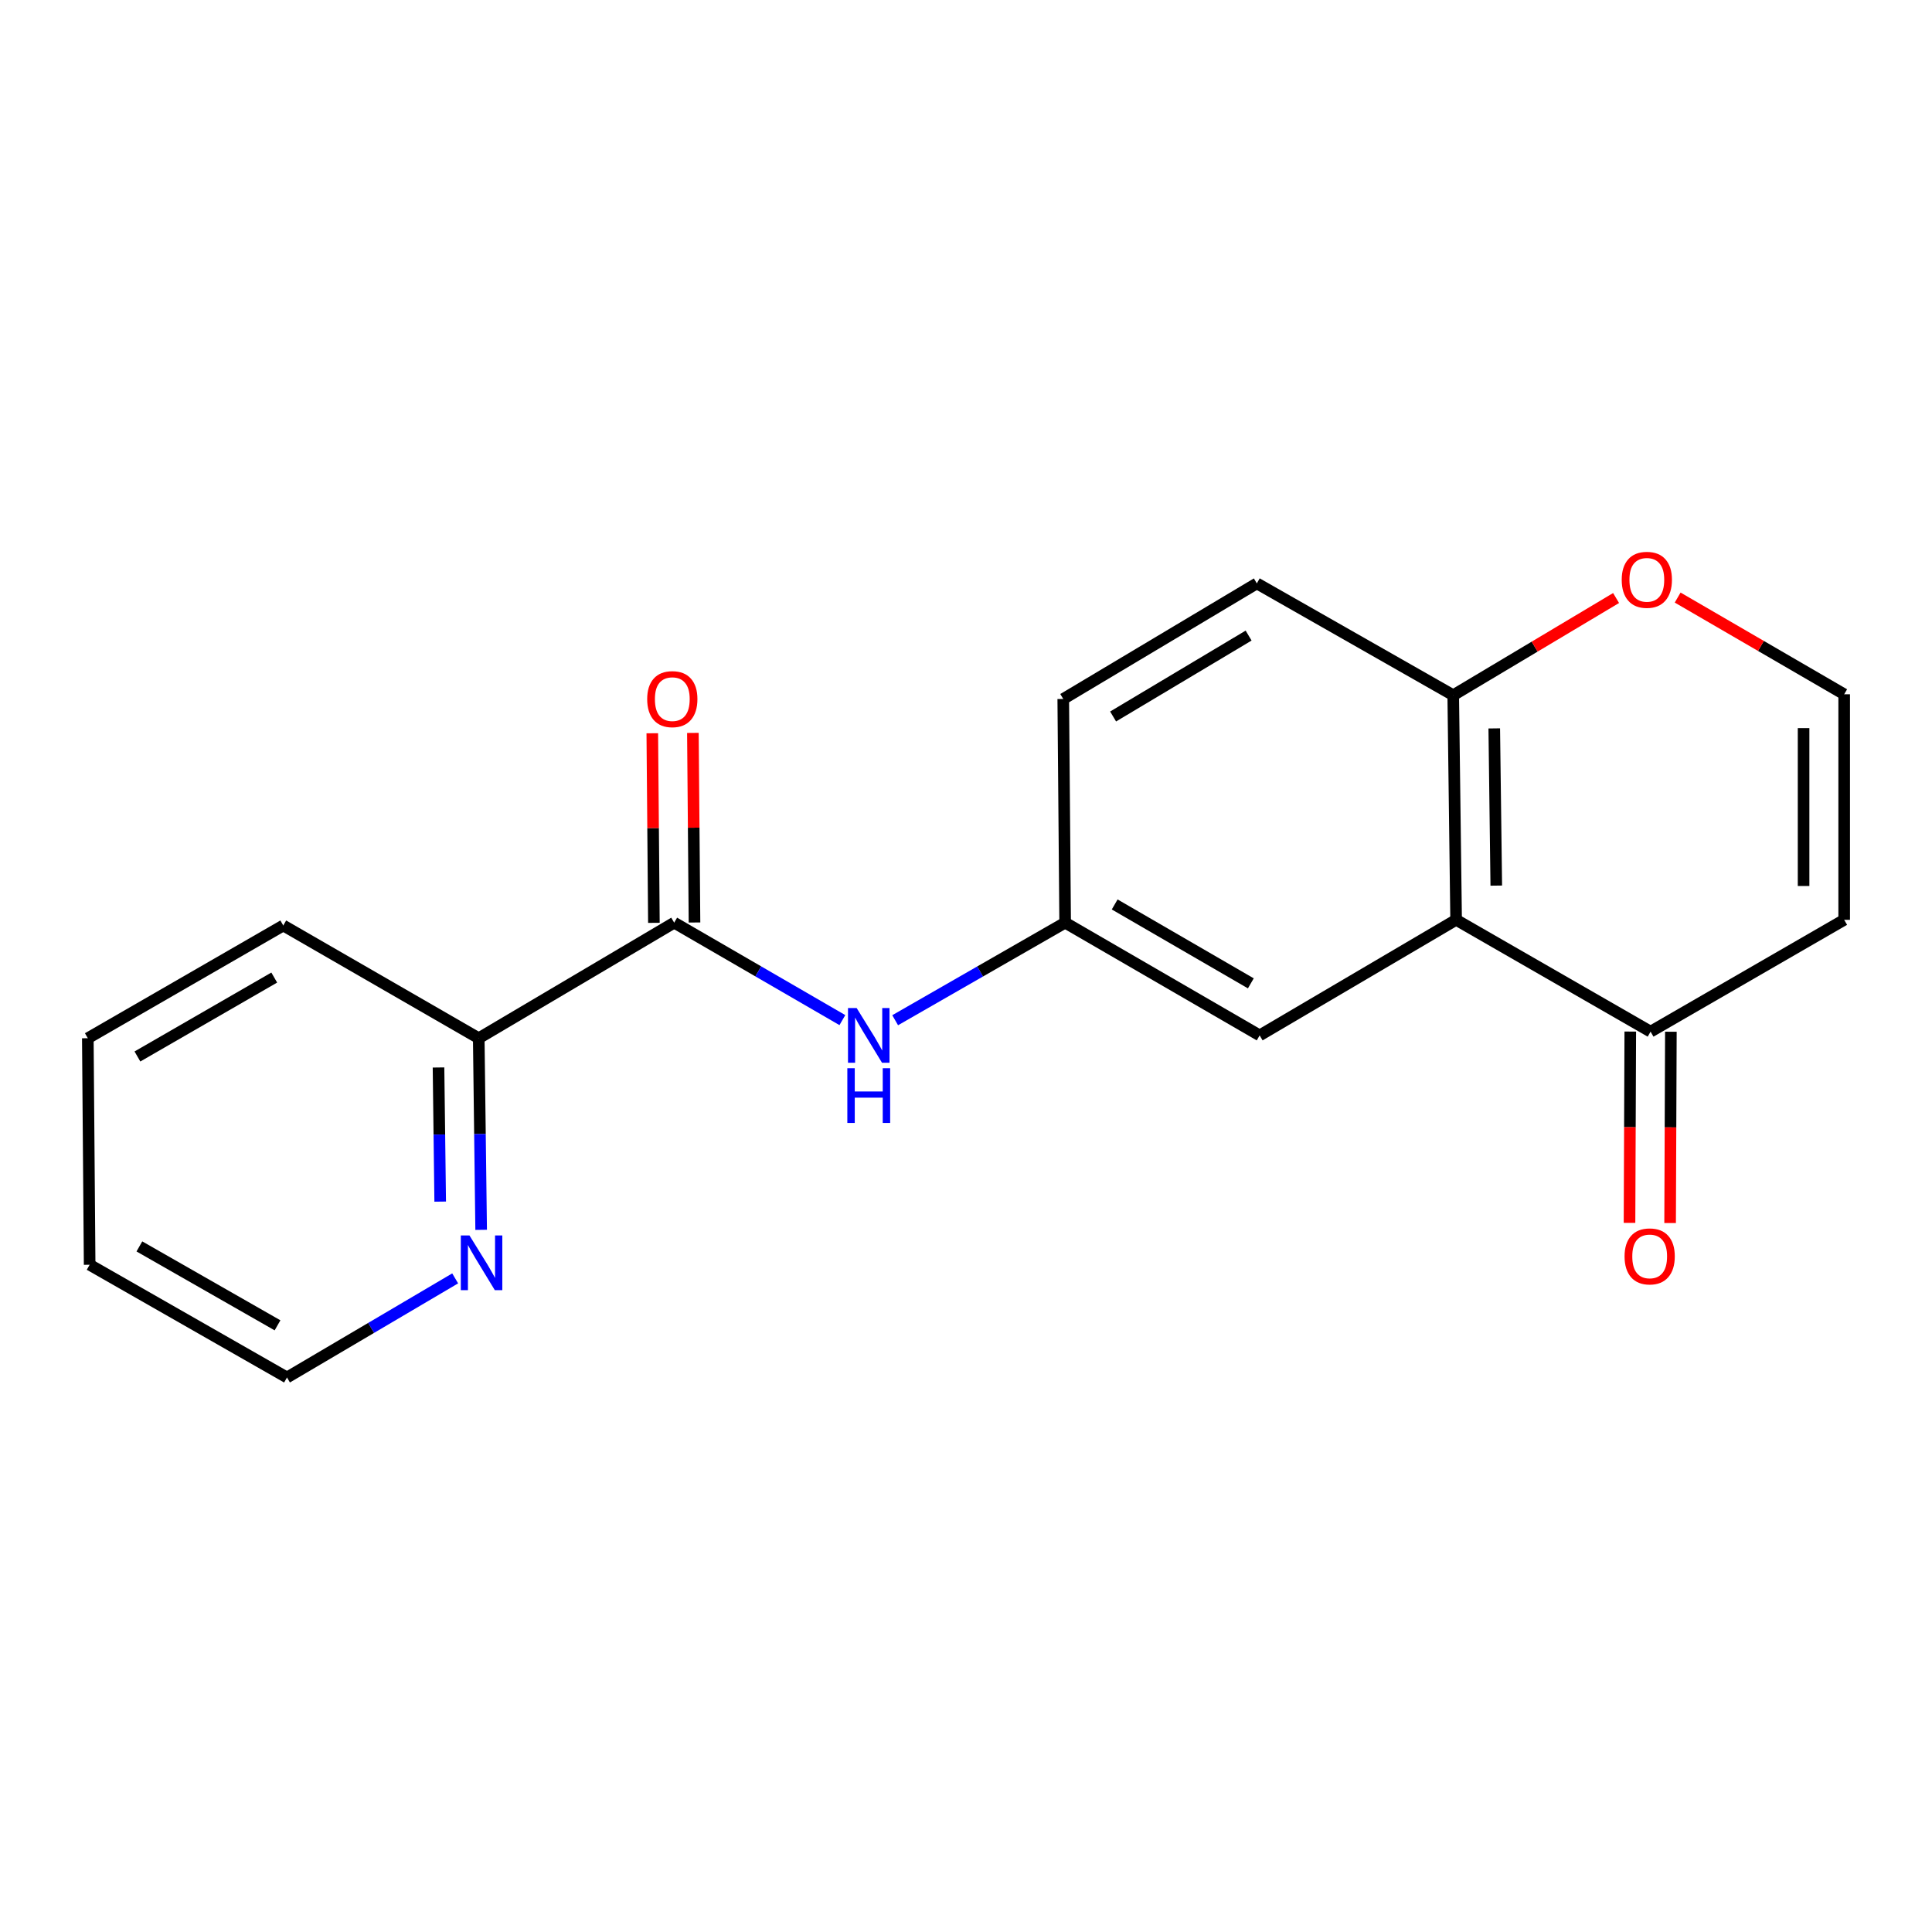 <?xml version='1.0' encoding='iso-8859-1'?>
<svg version='1.1' baseProfile='full'
              xmlns='http://www.w3.org/2000/svg'
                      xmlns:rdkit='http://www.rdkit.org/xml'
                      xmlns:xlink='http://www.w3.org/1999/xlink'
                  xml:space='preserve'
width='1000px' height='1000px' viewBox='0 0 1000 1000'>
<!-- END OF HEADER -->
<rect style='opacity:1.0;fill:#FFFFFF;stroke:none' width='1000' height='1000' x='0' y='0'> </rect>
<path class='bond-1' d='M 753.685,476.099 L 854.337,533.978' style='fill:none;fill-rule:evenodd;stroke:#000000;stroke-width:6px;stroke-linecap:butt;stroke-linejoin:miter;stroke-opacity:1' />
<path class='bond-3' d='M 753.685,476.099 L 752.191,359.85' style='fill:none;fill-rule:evenodd;stroke:#000000;stroke-width:6px;stroke-linecap:butt;stroke-linejoin:miter;stroke-opacity:1' />
<path class='bond-3' d='M 774.472,458.391 L 773.426,377.017' style='fill:none;fill-rule:evenodd;stroke:#000000;stroke-width:6px;stroke-linecap:butt;stroke-linejoin:miter;stroke-opacity:1' />
<path class='bond-6' d='M 753.685,476.099 L 651.994,535.916' style='fill:none;fill-rule:evenodd;stroke:#000000;stroke-width:6px;stroke-linecap:butt;stroke-linejoin:miter;stroke-opacity:1' />
<path class='bond-0' d='M 348.963,477.57 L 392.488,502.788' style='fill:none;fill-rule:evenodd;stroke:#000000;stroke-width:6px;stroke-linecap:butt;stroke-linejoin:miter;stroke-opacity:1' />
<path class='bond-0' d='M 392.488,502.788 L 436.013,528.007' style='fill:none;fill-rule:evenodd;stroke:#0000FF;stroke-width:6px;stroke-linecap:butt;stroke-linejoin:miter;stroke-opacity:1' />
<path class='bond-7' d='M 348.963,477.57 L 247.798,537.386' style='fill:none;fill-rule:evenodd;stroke:#000000;stroke-width:6px;stroke-linecap:butt;stroke-linejoin:miter;stroke-opacity:1' />
<path class='bond-11' d='M 359.47,477.481 L 359.054,428.417' style='fill:none;fill-rule:evenodd;stroke:#000000;stroke-width:6px;stroke-linecap:butt;stroke-linejoin:miter;stroke-opacity:1' />
<path class='bond-11' d='M 359.054,428.417 L 358.639,379.354' style='fill:none;fill-rule:evenodd;stroke:#FF0000;stroke-width:6px;stroke-linecap:butt;stroke-linejoin:miter;stroke-opacity:1' />
<path class='bond-11' d='M 338.457,477.659 L 338.042,428.595' style='fill:none;fill-rule:evenodd;stroke:#000000;stroke-width:6px;stroke-linecap:butt;stroke-linejoin:miter;stroke-opacity:1' />
<path class='bond-11' d='M 338.042,428.595 L 337.626,379.532' style='fill:none;fill-rule:evenodd;stroke:#FF0000;stroke-width:6px;stroke-linecap:butt;stroke-linejoin:miter;stroke-opacity:1' />
<path class='bond-4' d='M 854.337,533.978 L 954.545,476.099' style='fill:none;fill-rule:evenodd;stroke:#000000;stroke-width:6px;stroke-linecap:butt;stroke-linejoin:miter;stroke-opacity:1' />
<path class='bond-12' d='M 843.831,533.936 L 843.632,583.447' style='fill:none;fill-rule:evenodd;stroke:#000000;stroke-width:6px;stroke-linecap:butt;stroke-linejoin:miter;stroke-opacity:1' />
<path class='bond-12' d='M 843.632,583.447 L 843.433,632.958' style='fill:none;fill-rule:evenodd;stroke:#FF0000;stroke-width:6px;stroke-linecap:butt;stroke-linejoin:miter;stroke-opacity:1' />
<path class='bond-12' d='M 864.843,534.02 L 864.644,583.531' style='fill:none;fill-rule:evenodd;stroke:#000000;stroke-width:6px;stroke-linecap:butt;stroke-linejoin:miter;stroke-opacity:1' />
<path class='bond-12' d='M 864.644,583.531 L 864.446,633.042' style='fill:none;fill-rule:evenodd;stroke:#FF0000;stroke-width:6px;stroke-linecap:butt;stroke-linejoin:miter;stroke-opacity:1' />
<path class='bond-2' d='M 463.333,528.069 L 507.325,502.82' style='fill:none;fill-rule:evenodd;stroke:#0000FF;stroke-width:6px;stroke-linecap:butt;stroke-linejoin:miter;stroke-opacity:1' />
<path class='bond-2' d='M 507.325,502.82 L 551.318,477.57' style='fill:none;fill-rule:evenodd;stroke:#000000;stroke-width:6px;stroke-linecap:butt;stroke-linejoin:miter;stroke-opacity:1' />
<path class='bond-8' d='M 752.191,359.85 L 794.336,334.693' style='fill:none;fill-rule:evenodd;stroke:#000000;stroke-width:6px;stroke-linecap:butt;stroke-linejoin:miter;stroke-opacity:1' />
<path class='bond-8' d='M 794.336,334.693 L 836.481,309.535' style='fill:none;fill-rule:evenodd;stroke:#FF0000;stroke-width:6px;stroke-linecap:butt;stroke-linejoin:miter;stroke-opacity:1' />
<path class='bond-13' d='M 752.191,359.85 L 650.535,301.96' style='fill:none;fill-rule:evenodd;stroke:#000000;stroke-width:6px;stroke-linecap:butt;stroke-linejoin:miter;stroke-opacity:1' />
<path class='bond-20' d='M 954.545,476.099 L 954.545,359.36' style='fill:none;fill-rule:evenodd;stroke:#000000;stroke-width:6px;stroke-linecap:butt;stroke-linejoin:miter;stroke-opacity:1' />
<path class='bond-20' d='M 933.532,458.588 L 933.532,376.871' style='fill:none;fill-rule:evenodd;stroke:#000000;stroke-width:6px;stroke-linecap:butt;stroke-linejoin:miter;stroke-opacity:1' />
<path class='bond-5' d='M 954.545,359.36 L 911.449,334.329' style='fill:none;fill-rule:evenodd;stroke:#000000;stroke-width:6px;stroke-linecap:butt;stroke-linejoin:miter;stroke-opacity:1' />
<path class='bond-5' d='M 911.449,334.329 L 868.352,309.299' style='fill:none;fill-rule:evenodd;stroke:#FF0000;stroke-width:6px;stroke-linecap:butt;stroke-linejoin:miter;stroke-opacity:1' />
<path class='bond-9' d='M 651.994,535.916 L 551.318,477.57' style='fill:none;fill-rule:evenodd;stroke:#000000;stroke-width:6px;stroke-linecap:butt;stroke-linejoin:miter;stroke-opacity:1' />
<path class='bond-9' d='M 647.429,508.983 L 576.956,468.141' style='fill:none;fill-rule:evenodd;stroke:#000000;stroke-width:6px;stroke-linecap:butt;stroke-linejoin:miter;stroke-opacity:1' />
<path class='bond-10' d='M 247.798,537.386 L 248.42,586.977' style='fill:none;fill-rule:evenodd;stroke:#000000;stroke-width:6px;stroke-linecap:butt;stroke-linejoin:miter;stroke-opacity:1' />
<path class='bond-10' d='M 248.42,586.977 L 249.043,636.568' style='fill:none;fill-rule:evenodd;stroke:#0000FF;stroke-width:6px;stroke-linecap:butt;stroke-linejoin:miter;stroke-opacity:1' />
<path class='bond-10' d='M 226.973,552.528 L 227.409,587.241' style='fill:none;fill-rule:evenodd;stroke:#000000;stroke-width:6px;stroke-linecap:butt;stroke-linejoin:miter;stroke-opacity:1' />
<path class='bond-10' d='M 227.409,587.241 L 227.845,621.955' style='fill:none;fill-rule:evenodd;stroke:#0000FF;stroke-width:6px;stroke-linecap:butt;stroke-linejoin:miter;stroke-opacity:1' />
<path class='bond-16' d='M 247.798,537.386 L 146.62,479.029' style='fill:none;fill-rule:evenodd;stroke:#000000;stroke-width:6px;stroke-linecap:butt;stroke-linejoin:miter;stroke-opacity:1' />
<path class='bond-14' d='M 551.318,477.57 L 550.338,361.788' style='fill:none;fill-rule:evenodd;stroke:#000000;stroke-width:6px;stroke-linecap:butt;stroke-linejoin:miter;stroke-opacity:1' />
<path class='bond-15' d='M 235.595,661.686 L 192.071,687.336' style='fill:none;fill-rule:evenodd;stroke:#0000FF;stroke-width:6px;stroke-linecap:butt;stroke-linejoin:miter;stroke-opacity:1' />
<path class='bond-15' d='M 192.071,687.336 L 148.546,712.985' style='fill:none;fill-rule:evenodd;stroke:#000000;stroke-width:6px;stroke-linecap:butt;stroke-linejoin:miter;stroke-opacity:1' />
<path class='bond-19' d='M 650.535,301.96 L 550.338,361.788' style='fill:none;fill-rule:evenodd;stroke:#000000;stroke-width:6px;stroke-linecap:butt;stroke-linejoin:miter;stroke-opacity:1' />
<path class='bond-19' d='M 646.278,328.975 L 576.14,370.855' style='fill:none;fill-rule:evenodd;stroke:#000000;stroke-width:6px;stroke-linecap:butt;stroke-linejoin:miter;stroke-opacity:1' />
<path class='bond-21' d='M 148.546,712.985 L 46.4,654.639' style='fill:none;fill-rule:evenodd;stroke:#000000;stroke-width:6px;stroke-linecap:butt;stroke-linejoin:miter;stroke-opacity:1' />
<path class='bond-21' d='M 143.647,685.987 L 72.144,645.145' style='fill:none;fill-rule:evenodd;stroke:#000000;stroke-width:6px;stroke-linecap:butt;stroke-linejoin:miter;stroke-opacity:1' />
<path class='bond-18' d='M 146.62,479.029 L 45.455,537.386' style='fill:none;fill-rule:evenodd;stroke:#000000;stroke-width:6px;stroke-linecap:butt;stroke-linejoin:miter;stroke-opacity:1' />
<path class='bond-18' d='M 141.945,505.984 L 71.129,546.835' style='fill:none;fill-rule:evenodd;stroke:#000000;stroke-width:6px;stroke-linecap:butt;stroke-linejoin:miter;stroke-opacity:1' />
<path class='bond-17' d='M 46.4,654.639 L 45.455,537.386' style='fill:none;fill-rule:evenodd;stroke:#000000;stroke-width:6px;stroke-linecap:butt;stroke-linejoin:miter;stroke-opacity:1' />
<path  class='atom-3' d='M 443.402 521.756
L 452.682 536.756
Q 453.602 538.236, 455.082 540.916
Q 456.562 543.596, 456.642 543.756
L 456.642 521.756
L 460.402 521.756
L 460.402 550.076
L 456.522 550.076
L 446.562 533.676
Q 445.402 531.756, 444.162 529.556
Q 442.962 527.356, 442.602 526.676
L 442.602 550.076
L 438.922 550.076
L 438.922 521.756
L 443.402 521.756
' fill='#0000FF'/>
<path  class='atom-3' d='M 438.582 552.908
L 442.422 552.908
L 442.422 564.948
L 456.902 564.948
L 456.902 552.908
L 460.742 552.908
L 460.742 581.228
L 456.902 581.228
L 456.902 568.148
L 442.422 568.148
L 442.422 581.228
L 438.582 581.228
L 438.582 552.908
' fill='#0000FF'/>
<path  class='atom-9' d='M 839.399 300.113
Q 839.399 293.313, 842.759 289.513
Q 846.119 285.713, 852.399 285.713
Q 858.679 285.713, 862.039 289.513
Q 865.399 293.313, 865.399 300.113
Q 865.399 306.993, 861.999 310.913
Q 858.599 314.793, 852.399 314.793
Q 846.159 314.793, 842.759 310.913
Q 839.399 307.033, 839.399 300.113
M 852.399 311.593
Q 856.719 311.593, 859.039 308.713
Q 861.399 305.793, 861.399 300.113
Q 861.399 294.553, 859.039 291.753
Q 856.719 288.913, 852.399 288.913
Q 848.079 288.913, 845.719 291.713
Q 843.399 294.513, 843.399 300.113
Q 843.399 305.833, 845.719 308.713
Q 848.079 311.593, 852.399 311.593
' fill='#FF0000'/>
<path  class='atom-11' d='M 242.997 639.475
L 252.277 654.475
Q 253.197 655.955, 254.677 658.635
Q 256.157 661.315, 256.237 661.475
L 256.237 639.475
L 259.997 639.475
L 259.997 667.795
L 256.117 667.795
L 246.157 651.395
Q 244.997 649.475, 243.757 647.275
Q 242.557 645.075, 242.197 644.395
L 242.197 667.795
L 238.517 667.795
L 238.517 639.475
L 242.997 639.475
' fill='#0000FF'/>
<path  class='atom-12' d='M 334.983 361.868
Q 334.983 355.068, 338.343 351.268
Q 341.703 347.468, 347.983 347.468
Q 354.263 347.468, 357.623 351.268
Q 360.983 355.068, 360.983 361.868
Q 360.983 368.748, 357.583 372.668
Q 354.183 376.548, 347.983 376.548
Q 341.743 376.548, 338.343 372.668
Q 334.983 368.788, 334.983 361.868
M 347.983 373.348
Q 352.303 373.348, 354.623 370.468
Q 356.983 367.548, 356.983 361.868
Q 356.983 356.308, 354.623 353.508
Q 352.303 350.668, 347.983 350.668
Q 343.663 350.668, 341.303 353.468
Q 338.983 356.268, 338.983 361.868
Q 338.983 367.588, 341.303 370.468
Q 343.663 373.348, 347.983 373.348
' fill='#FF0000'/>
<path  class='atom-13' d='M 840.87 650.306
Q 840.87 643.506, 844.23 639.706
Q 847.59 635.906, 853.87 635.906
Q 860.15 635.906, 863.51 639.706
Q 866.87 643.506, 866.87 650.306
Q 866.87 657.186, 863.47 661.106
Q 860.07 664.986, 853.87 664.986
Q 847.63 664.986, 844.23 661.106
Q 840.87 657.226, 840.87 650.306
M 853.87 661.786
Q 858.19 661.786, 860.51 658.906
Q 862.87 655.986, 862.87 650.306
Q 862.87 644.746, 860.51 641.946
Q 858.19 639.106, 853.87 639.106
Q 849.55 639.106, 847.19 641.906
Q 844.87 644.706, 844.87 650.306
Q 844.87 656.026, 847.19 658.906
Q 849.55 661.786, 853.87 661.786
' fill='#FF0000'/>
</svg>
